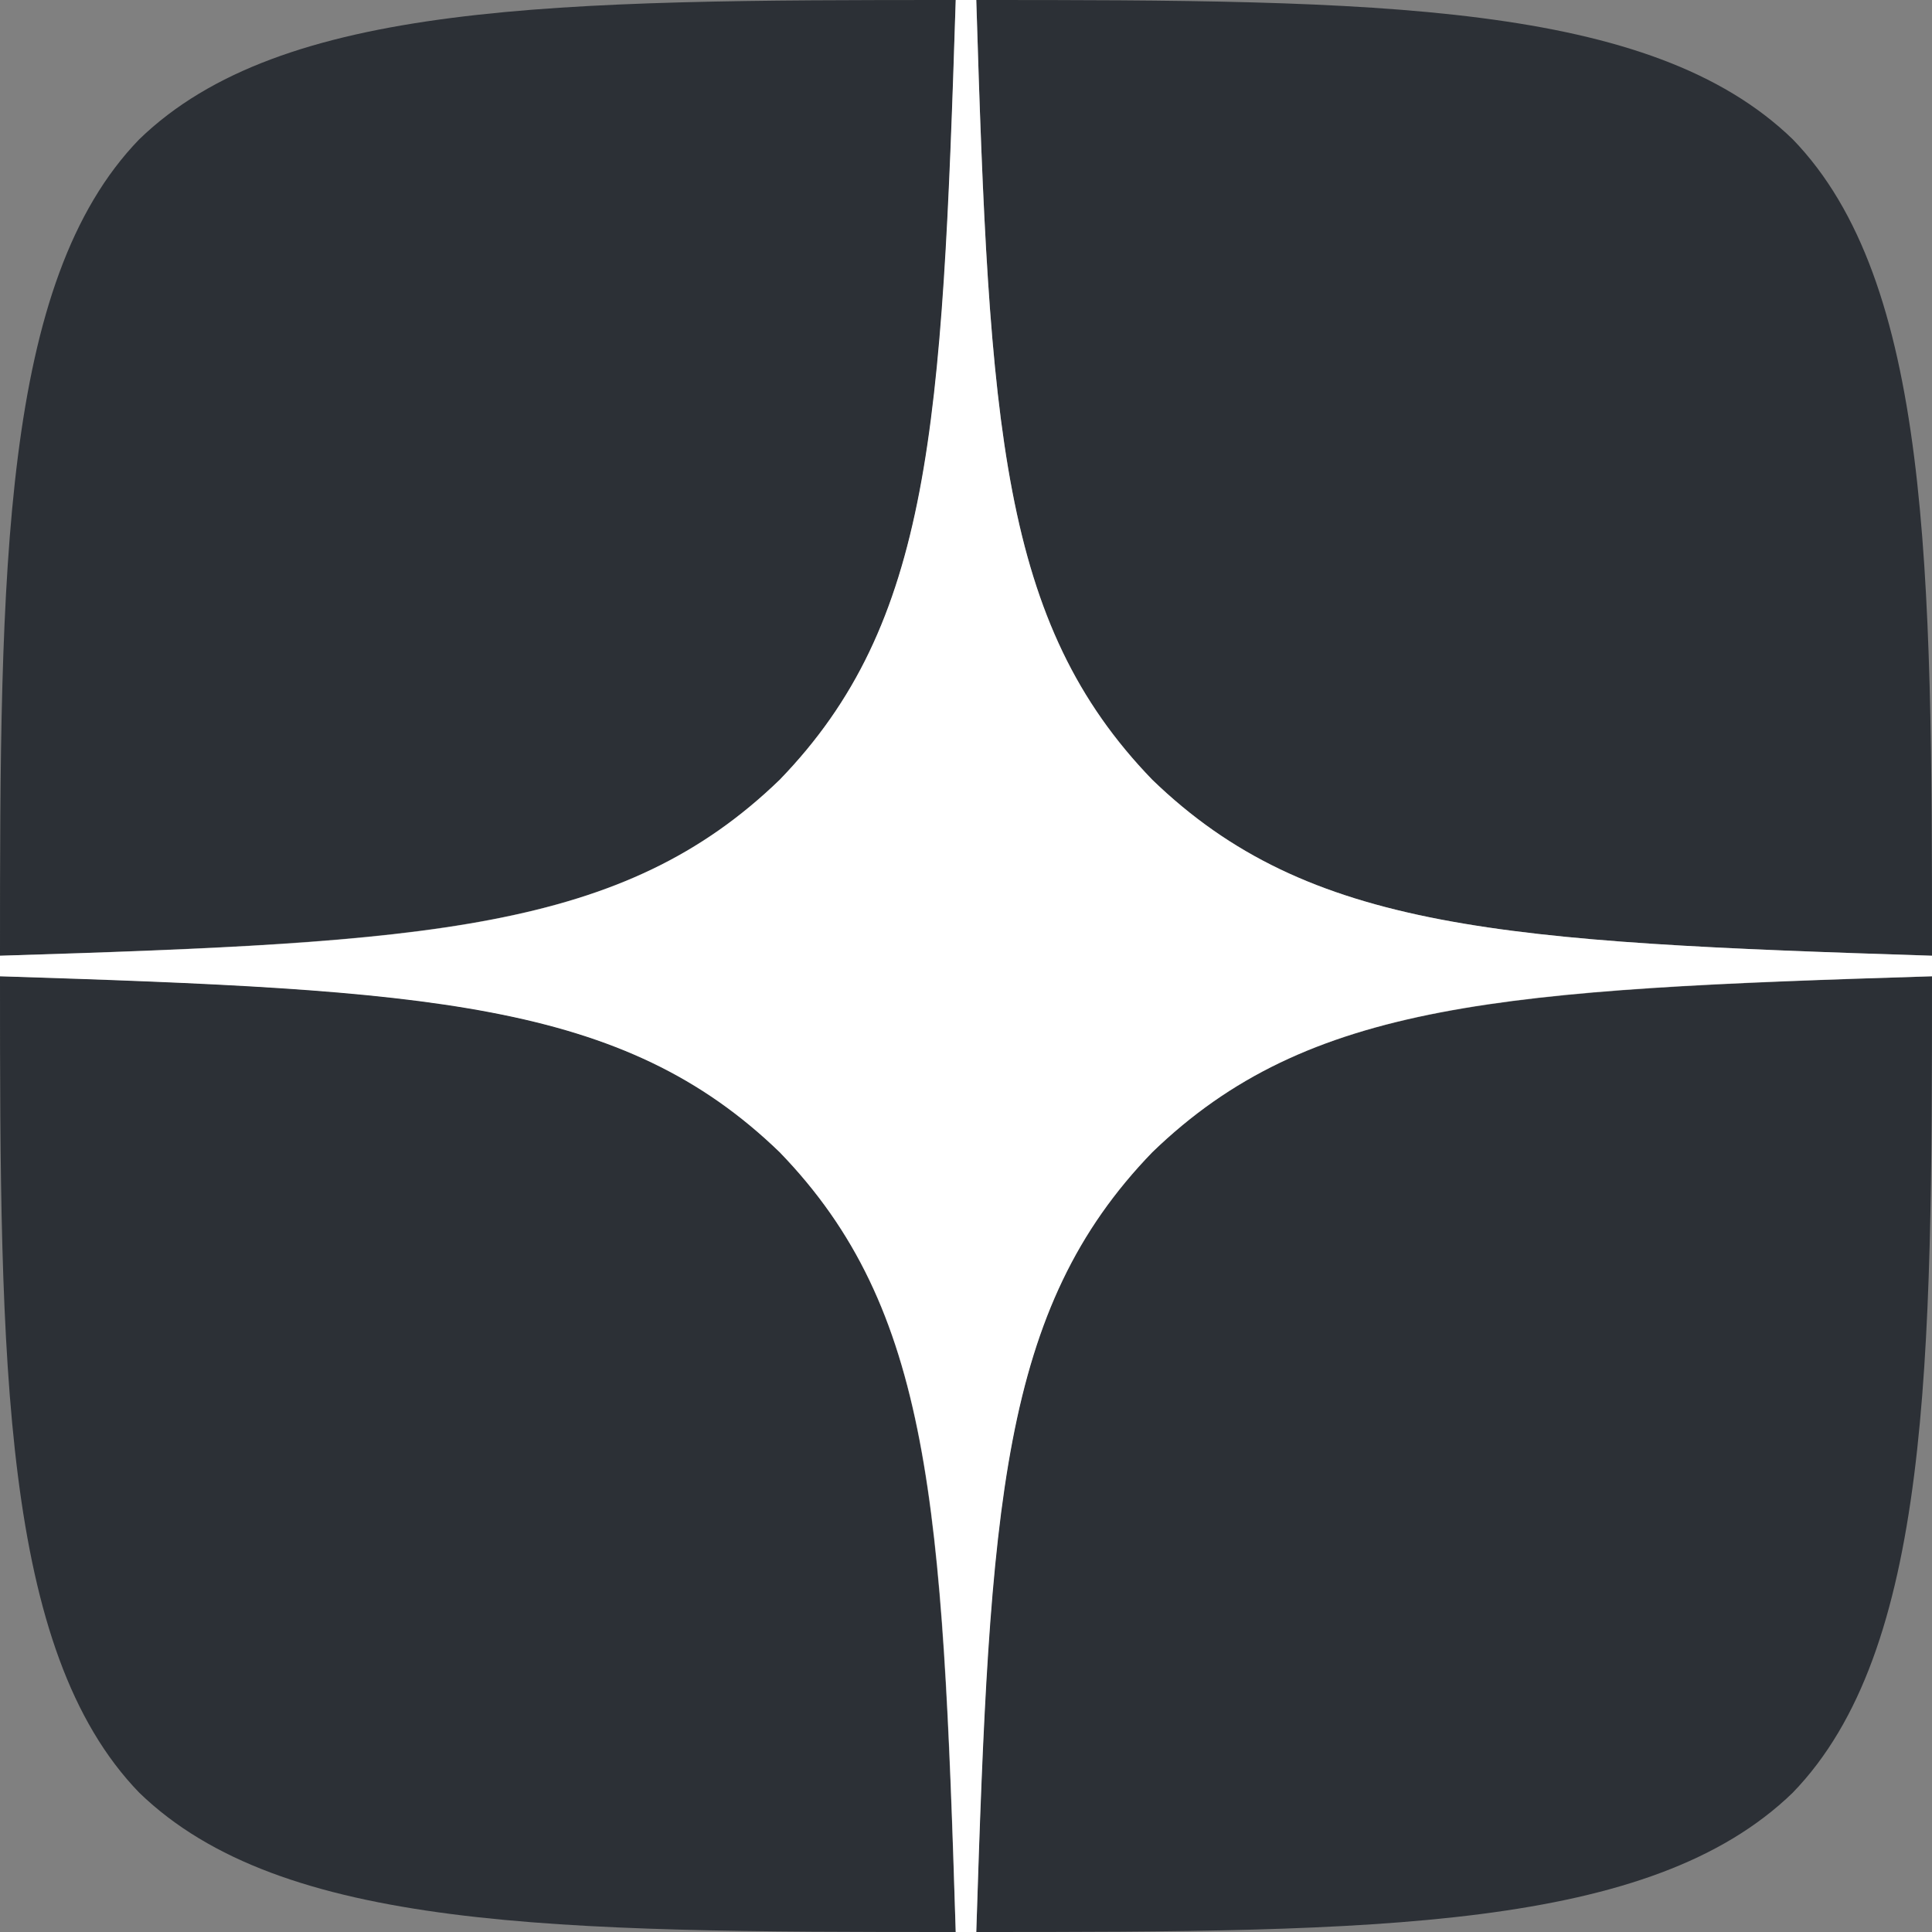 <?xml version="1.0" encoding="UTF-8"?>
<svg xmlns="http://www.w3.org/2000/svg" xmlns:xlink="http://www.w3.org/1999/xlink" width="22px" height="22px" viewBox="0 0 22 22" version="1.1">
<rect x="0" y="0" width="22" height="22" fill="#808080" stroke="none"/>
<g id="surface1">
<path style=" stroke:none;fill-rule:nonzero;fill:rgb(17.255%,18.824%,21.176%);fill-opacity:1;" d="M 13.121 13.121 C 11.395 14.906 11.266 17.129 11.117 22 C 15.66 22 18.793 21.984 20.414 20.414 C 21.984 18.793 22 15.512 22 11.117 C 17.129 11.273 14.906 11.395 13.121 13.121 M 0 11.117 C 0 15.512 0.016 18.793 1.586 20.414 C 3.207 21.984 6.34 22 10.883 22 C 10.727 17.129 10.605 14.906 8.879 13.121 C 7.094 11.395 4.871 11.266 0 11.117 M 10.883 0 C 6.348 0 3.207 0.016 1.586 1.586 C 0.016 3.207 0 6.488 0 10.883 C 4.871 10.727 7.094 10.605 8.879 8.879 C 10.605 7.094 10.734 4.871 10.883 0 M 13.121 8.879 C 11.395 7.094 11.266 4.871 11.117 0 C 15.66 0 18.793 0.016 20.414 1.586 C 21.984 3.207 22 6.488 22 10.883 C 17.129 10.727 14.906 10.605 13.121 8.879 "/>
<path style=" stroke:none;fill-rule:nonzero;fill:rgb(100%,100%,100%);fill-opacity:1;" d="M 22 11.117 L 22 10.883 C 17.129 10.727 14.906 10.605 13.121 8.879 C 11.395 7.094 11.266 4.871 11.117 0 L 10.883 0 C 10.727 4.871 10.605 7.094 8.879 8.879 C 7.094 10.605 4.871 10.734 0 10.883 L 0 11.117 C 4.871 11.273 7.094 11.395 8.879 13.121 C 10.605 14.906 10.734 17.129 10.883 22 L 11.117 22 C 11.273 17.129 11.395 14.906 13.121 13.121 C 14.906 11.395 17.129 11.266 22 11.117 "/>
</g>
</svg>
